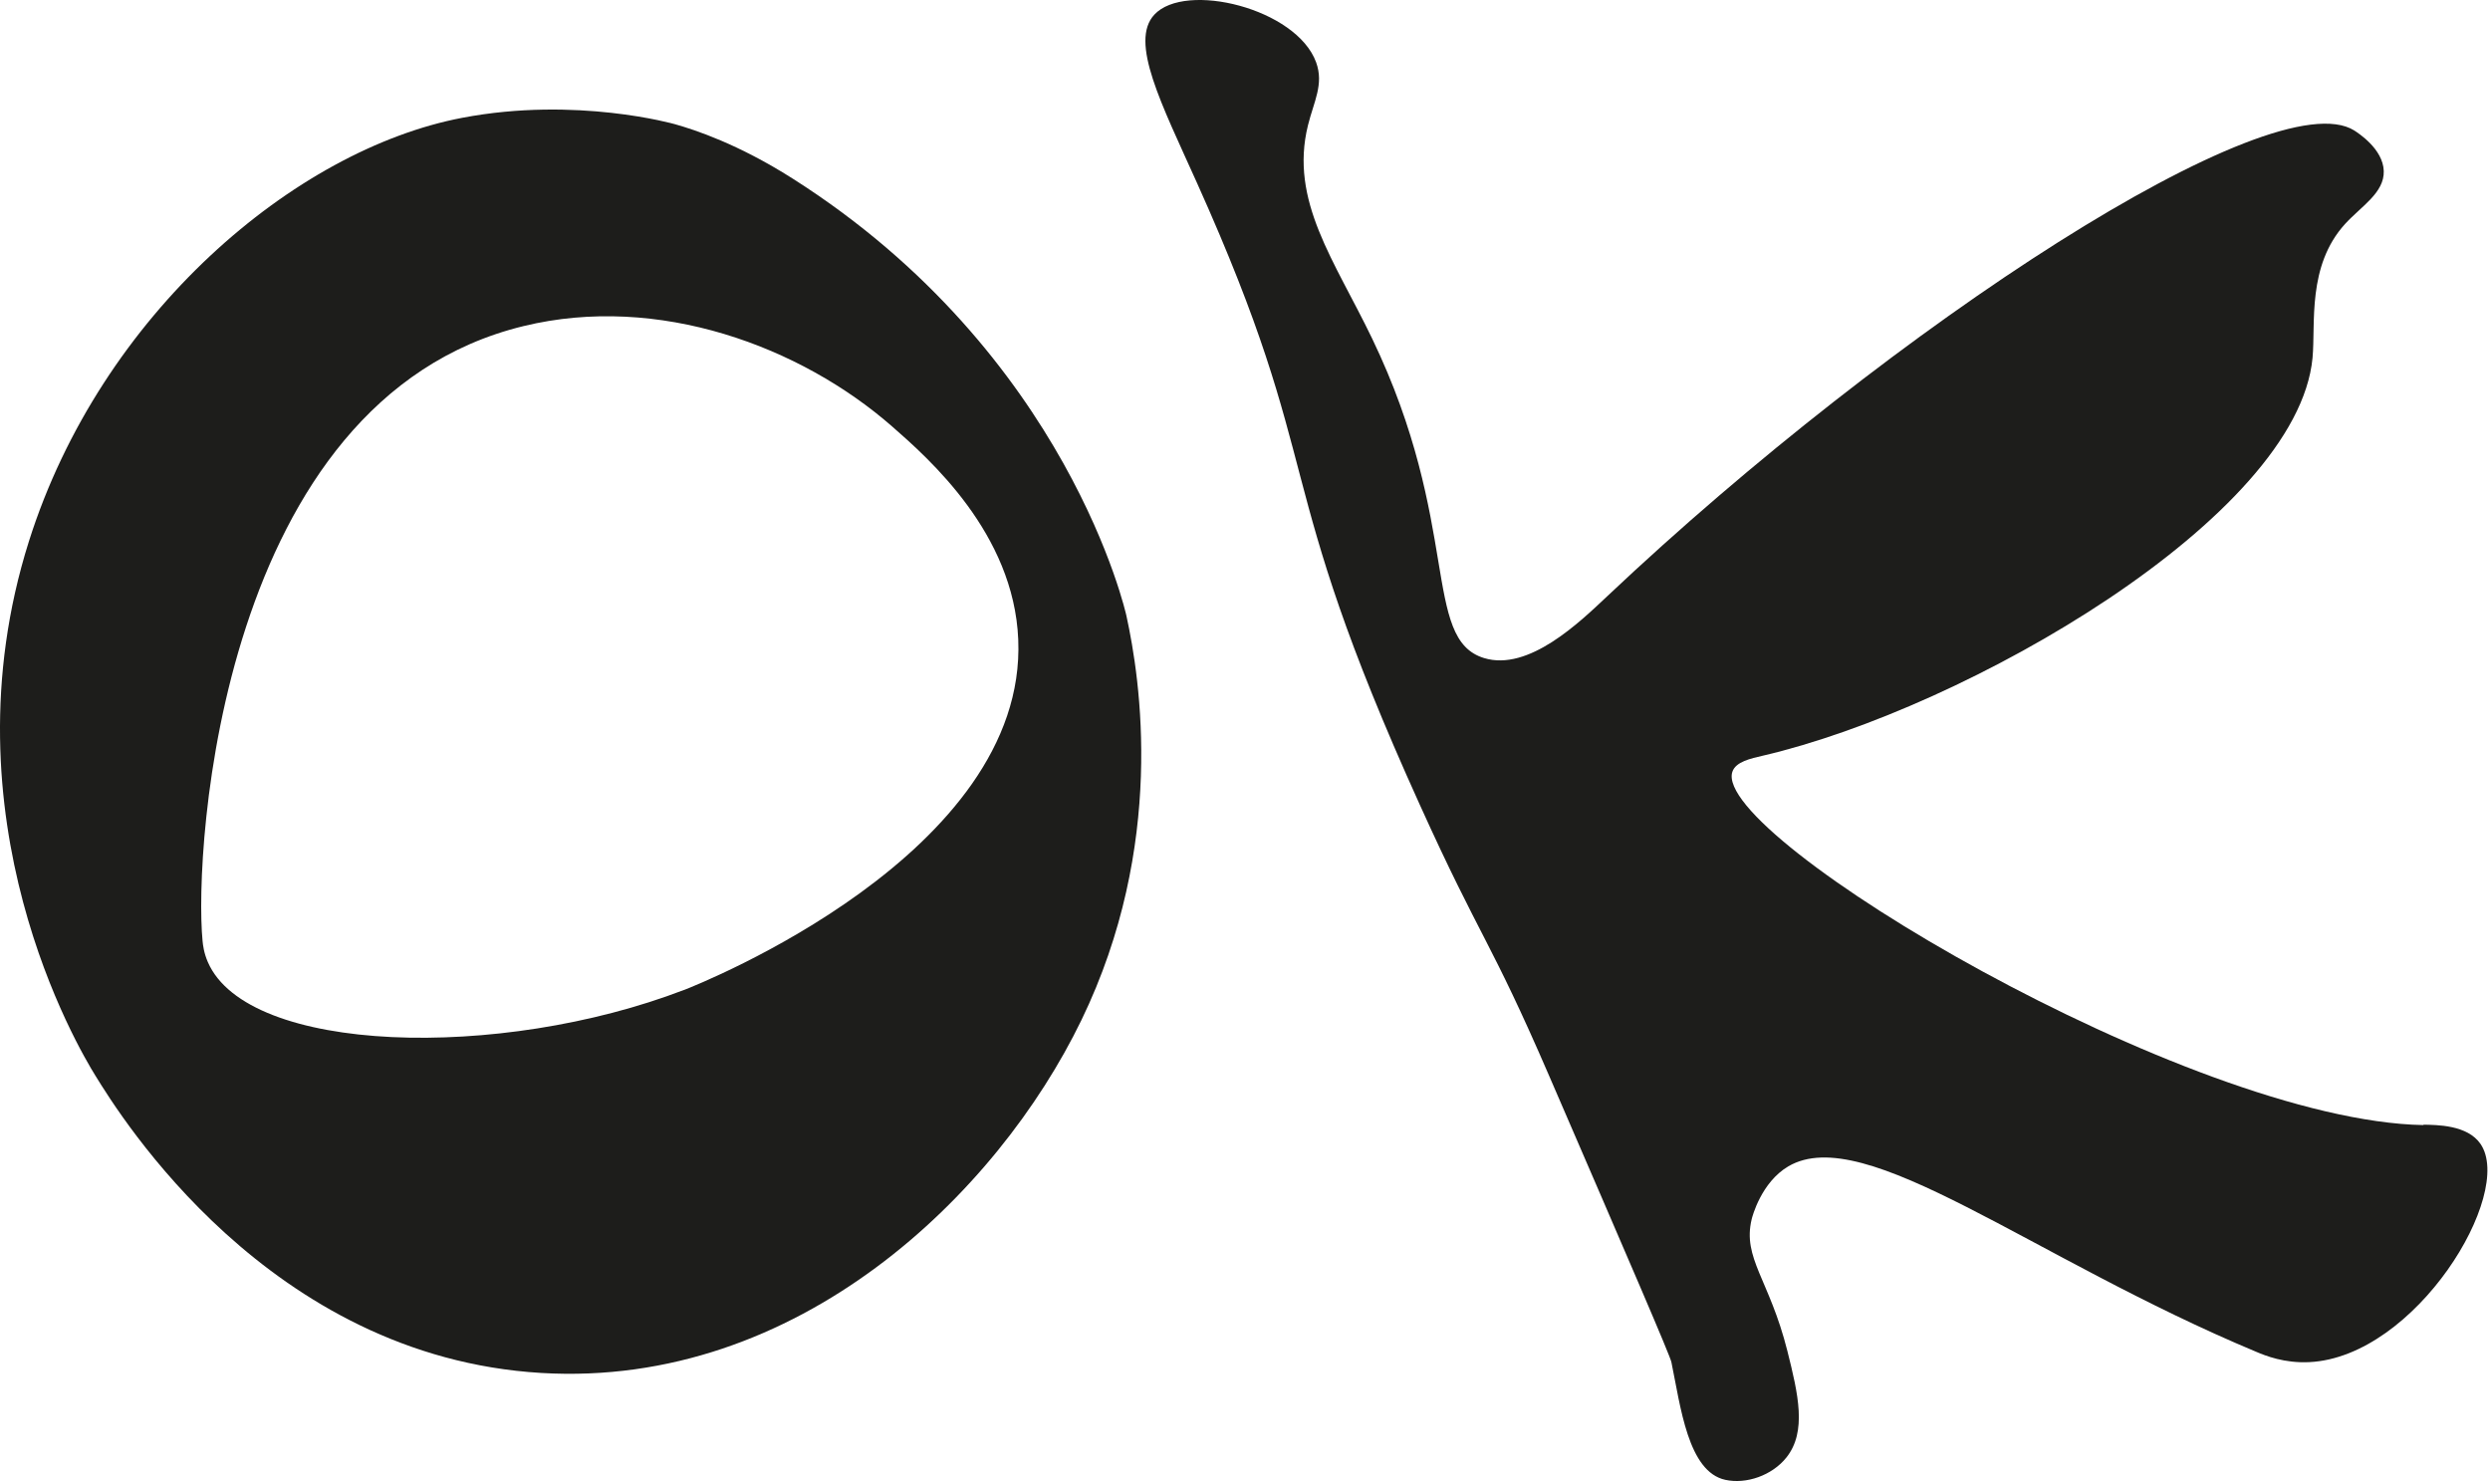 <svg xmlns="http://www.w3.org/2000/svg" fill="none" viewBox="0 0 250 149">
    <path
        d="M243.316 112.963C219.765 112.533 171.852 84.023 173.928 77.503C174.259 76.473 175.794 76.153 176.998 75.873C197.459 71.113 230.678 51.933 232.182 35.933C232.503 32.503 231.611 26.703 235.452 22.483C237.067 20.713 239.394 19.363 239.334 17.183C239.274 14.933 236.706 13.323 236.375 13.103C228.191 7.963 190.297 32.553 161.371 59.863C158.572 62.503 153.467 67.433 149.004 66.073C142.745 64.173 146.737 52.633 137.76 33.983C133.999 26.163 129.445 20.173 131.321 12.583C131.913 10.193 132.936 8.463 132.143 6.263C130.168 0.833 119.004 -1.887 115.895 1.473C113.377 4.193 116.607 10.413 120.188 18.383C133.337 47.643 127.289 47.113 142.565 80.833C148.713 94.413 149.566 94.203 155.543 108.033C163.628 126.723 167.66 136.073 167.81 136.763C168.733 141.223 169.475 147.773 173.226 148.583C175.333 149.043 177.92 148.143 179.355 146.343C181.431 143.743 180.538 139.963 179.455 135.643C177.65 128.463 174.921 126.333 175.874 122.403C175.924 122.183 176.827 118.703 179.555 117.103C187.258 112.593 203.958 126.313 226.566 135.743C227.438 136.113 229.364 136.893 231.882 136.763C242.543 136.223 252.473 119.893 249.053 114.863C247.729 112.923 244.63 112.953 243.326 112.923L243.316 112.963Z" />
    <path
        d="M79.585 17.931C74.089 14.441 69.776 13.041 67.77 12.471C67.77 12.471 57.87 9.641 46.396 11.831C29.676 15.021 10.148 31.441 2.906 54.341C-5.88 82.121 7.901 105.291 9.566 107.981C12.114 112.111 27.008 136.231 54.35 137.851C80.147 139.381 100.127 119.871 108.582 102.411C117.077 84.861 114.49 68.201 113.095 61.831C113.095 61.831 107.348 35.561 79.585 17.931ZM68.683 99.391C50.157 106.511 24.882 105.831 20.87 96.601C20.468 95.681 20.378 94.891 20.338 94.481C19.445 85.281 22.134 40.131 52.565 32.741C66.095 29.451 80.398 34.781 89.585 42.831C93.226 46.021 101.792 53.531 102.233 64.211C103.136 85.701 70.297 98.771 68.673 99.401L68.683 99.391Z" />
    <style>
        path {
            fill: #1D1D1B;
        }

        @media (prefers-color-scheme: dark) {
            path {
                fill: #FFF;
            }
        }
    </style>
</svg>